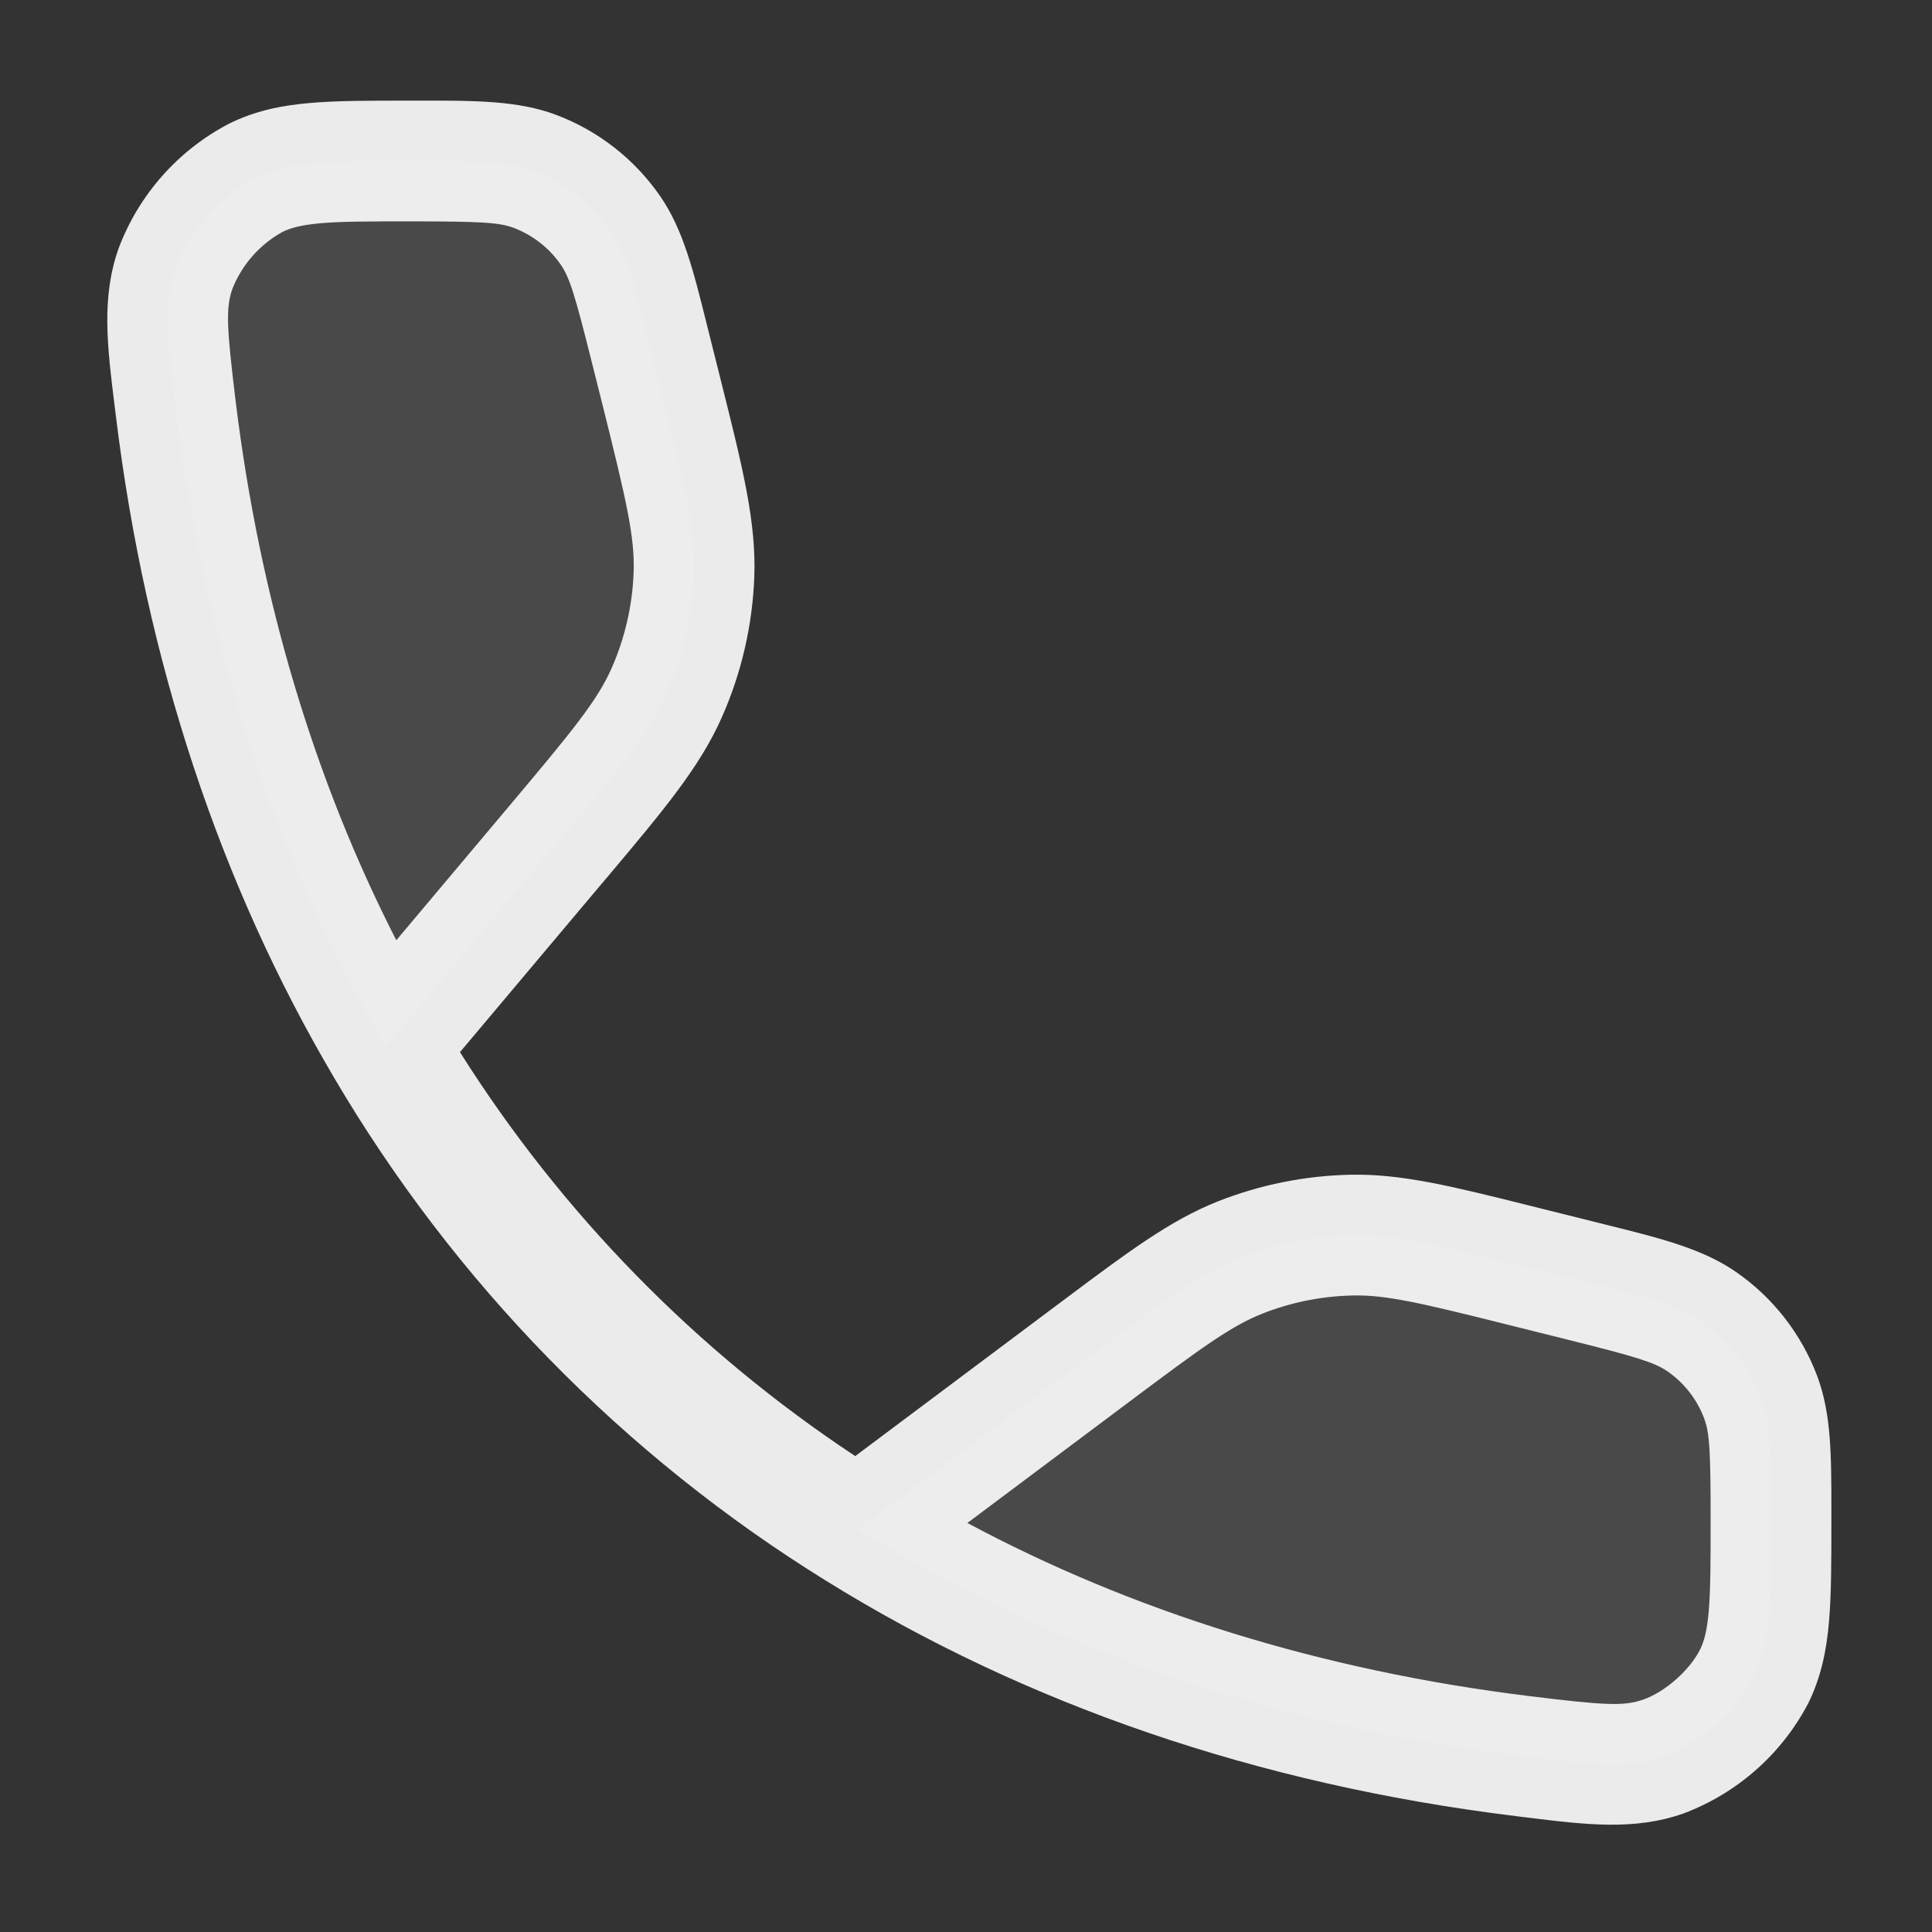 <svg width="24" height="24" viewBox="0 0 24 24" fill="none" xmlns="http://www.w3.org/2000/svg">
<rect x="0" y="0" width="24" height="24" fill="#333333" stroke="none"/>
<path opacity="0.12" d="M18.952 15.738L19.66 15.915C20.446 16.112 20.839 16.21 21.139 16.417C21.473 16.648 21.728 16.975 21.871 17.355C22 17.697 22 18.092 22 18.881C22 19.895 22 20.402 21.791 20.823C21.548 21.28 21.148 21.634 20.664 21.82C20.222 21.976 19.788 21.922 18.919 21.816C15.804 21.434 13.022 20.467 10.658 19C8.244 17.507 6.231 15.447 4.793 13C3.442 10.71 2.548 8.047 2.184 5.081C2.078 4.212 2.024 3.778 2.18 3.336C2.34 2.881 2.745 2.423 3.178 2.208C3.598 2 4.095 2 5.088 2C5.898 2 6.303 2 6.644 2.129C7.024 2.272 7.352 2.527 7.583 2.861C7.79 3.161 7.888 3.554 8.085 4.339L8.207 4.829C8.497 5.99 8.643 6.571 8.621 7.141C8.602 7.646 8.487 8.143 8.283 8.605C8.052 9.127 7.666 9.585 6.895 10.501L4.793 13C6.231 15.447 8.244 17.507 10.658 19L13.564 16.824C14.459 16.154 14.906 15.819 15.404 15.622C15.846 15.447 16.315 15.352 16.79 15.342C17.325 15.332 17.868 15.467 18.952 15.738Z" fill="white" fill-opacity="0.9"/>
<path fill-rule="evenodd" clip-rule="evenodd" d="M6.38 2.83C6.198 2.762 5.961 2.75 5.089 2.75C4.579 2.75 4.244 2.75 3.983 2.773C3.735 2.795 3.607 2.833 3.511 2.88C3.228 3.036 3.008 3.285 2.888 3.585C2.803 3.825 2.815 4.06 2.928 4.99C3.232 7.461 3.913 9.705 4.923 11.68L6.321 10.018C7.121 9.068 7.419 8.703 7.597 8.302C7.763 7.926 7.856 7.522 7.871 7.112C7.888 6.675 7.781 6.215 7.48 5.01L7.357 4.521C7.146 3.675 7.077 3.448 6.966 3.288C6.822 3.079 6.617 2.92 6.38 2.83ZM5.714 13.07L7.469 10.984L7.544 10.896C8.244 10.064 8.694 9.529 8.968 8.908C9.211 8.359 9.347 7.769 9.37 7.17C9.396 6.492 9.227 5.813 8.963 4.759L8.935 4.647L8.812 4.157L8.782 4.037C8.616 3.37 8.487 2.849 8.199 2.434C7.881 1.975 7.431 1.624 6.909 1.427C6.437 1.249 5.899 1.249 5.213 1.25H5.058C4.587 1.25 4.187 1.25 3.853 1.279C3.499 1.309 3.168 1.376 2.844 1.537C2.212 1.867 1.723 2.419 1.473 3.087C1.257 3.697 1.332 4.301 1.425 5.051L1.44 5.172C1.815 8.232 2.74 10.996 4.147 13.382C5.646 15.933 7.745 18.08 10.262 19.637C12.726 21.167 15.614 22.166 18.827 22.56L18.949 22.575C19.699 22.668 20.302 22.743 20.914 22.527C21.582 22.276 22.134 21.788 22.464 21.156C22.624 20.83 22.691 20.496 22.721 20.138C22.75 19.8 22.75 19.393 22.75 18.911V18.881V18.761C22.75 18.09 22.751 17.563 22.573 17.091C22.376 16.569 22.025 16.119 21.566 15.801C21.151 15.513 20.63 15.383 19.963 15.217L19.843 15.187L19.134 15.01L19.03 14.984C18.045 14.738 17.411 14.579 16.774 14.593C16.21 14.605 15.653 14.717 15.129 14.924C14.536 15.159 14.013 15.551 13.201 16.159L13.114 16.224L10.624 18.088C8.65 16.783 6.976 15.072 5.714 13.07ZM12.017 18.919C14.065 20.015 16.412 20.753 19.01 21.071C19.94 21.185 20.175 21.197 20.415 21.112C20.686 21.017 20.992 20.746 21.12 20.489C21.167 20.394 21.205 20.265 21.227 20.011C21.249 19.744 21.25 19.401 21.25 18.881C21.25 18.031 21.238 17.803 21.17 17.621C21.081 17.383 20.921 17.178 20.712 17.034C20.552 16.924 20.325 16.854 19.479 16.643L18.77 16.466C17.646 16.184 17.217 16.084 16.806 16.093C16.42 16.101 16.039 16.177 15.68 16.319C15.297 16.471 14.941 16.729 14.014 17.424L12.017 18.919Z" fill="white" fill-opacity="0.9"/>
</svg>
